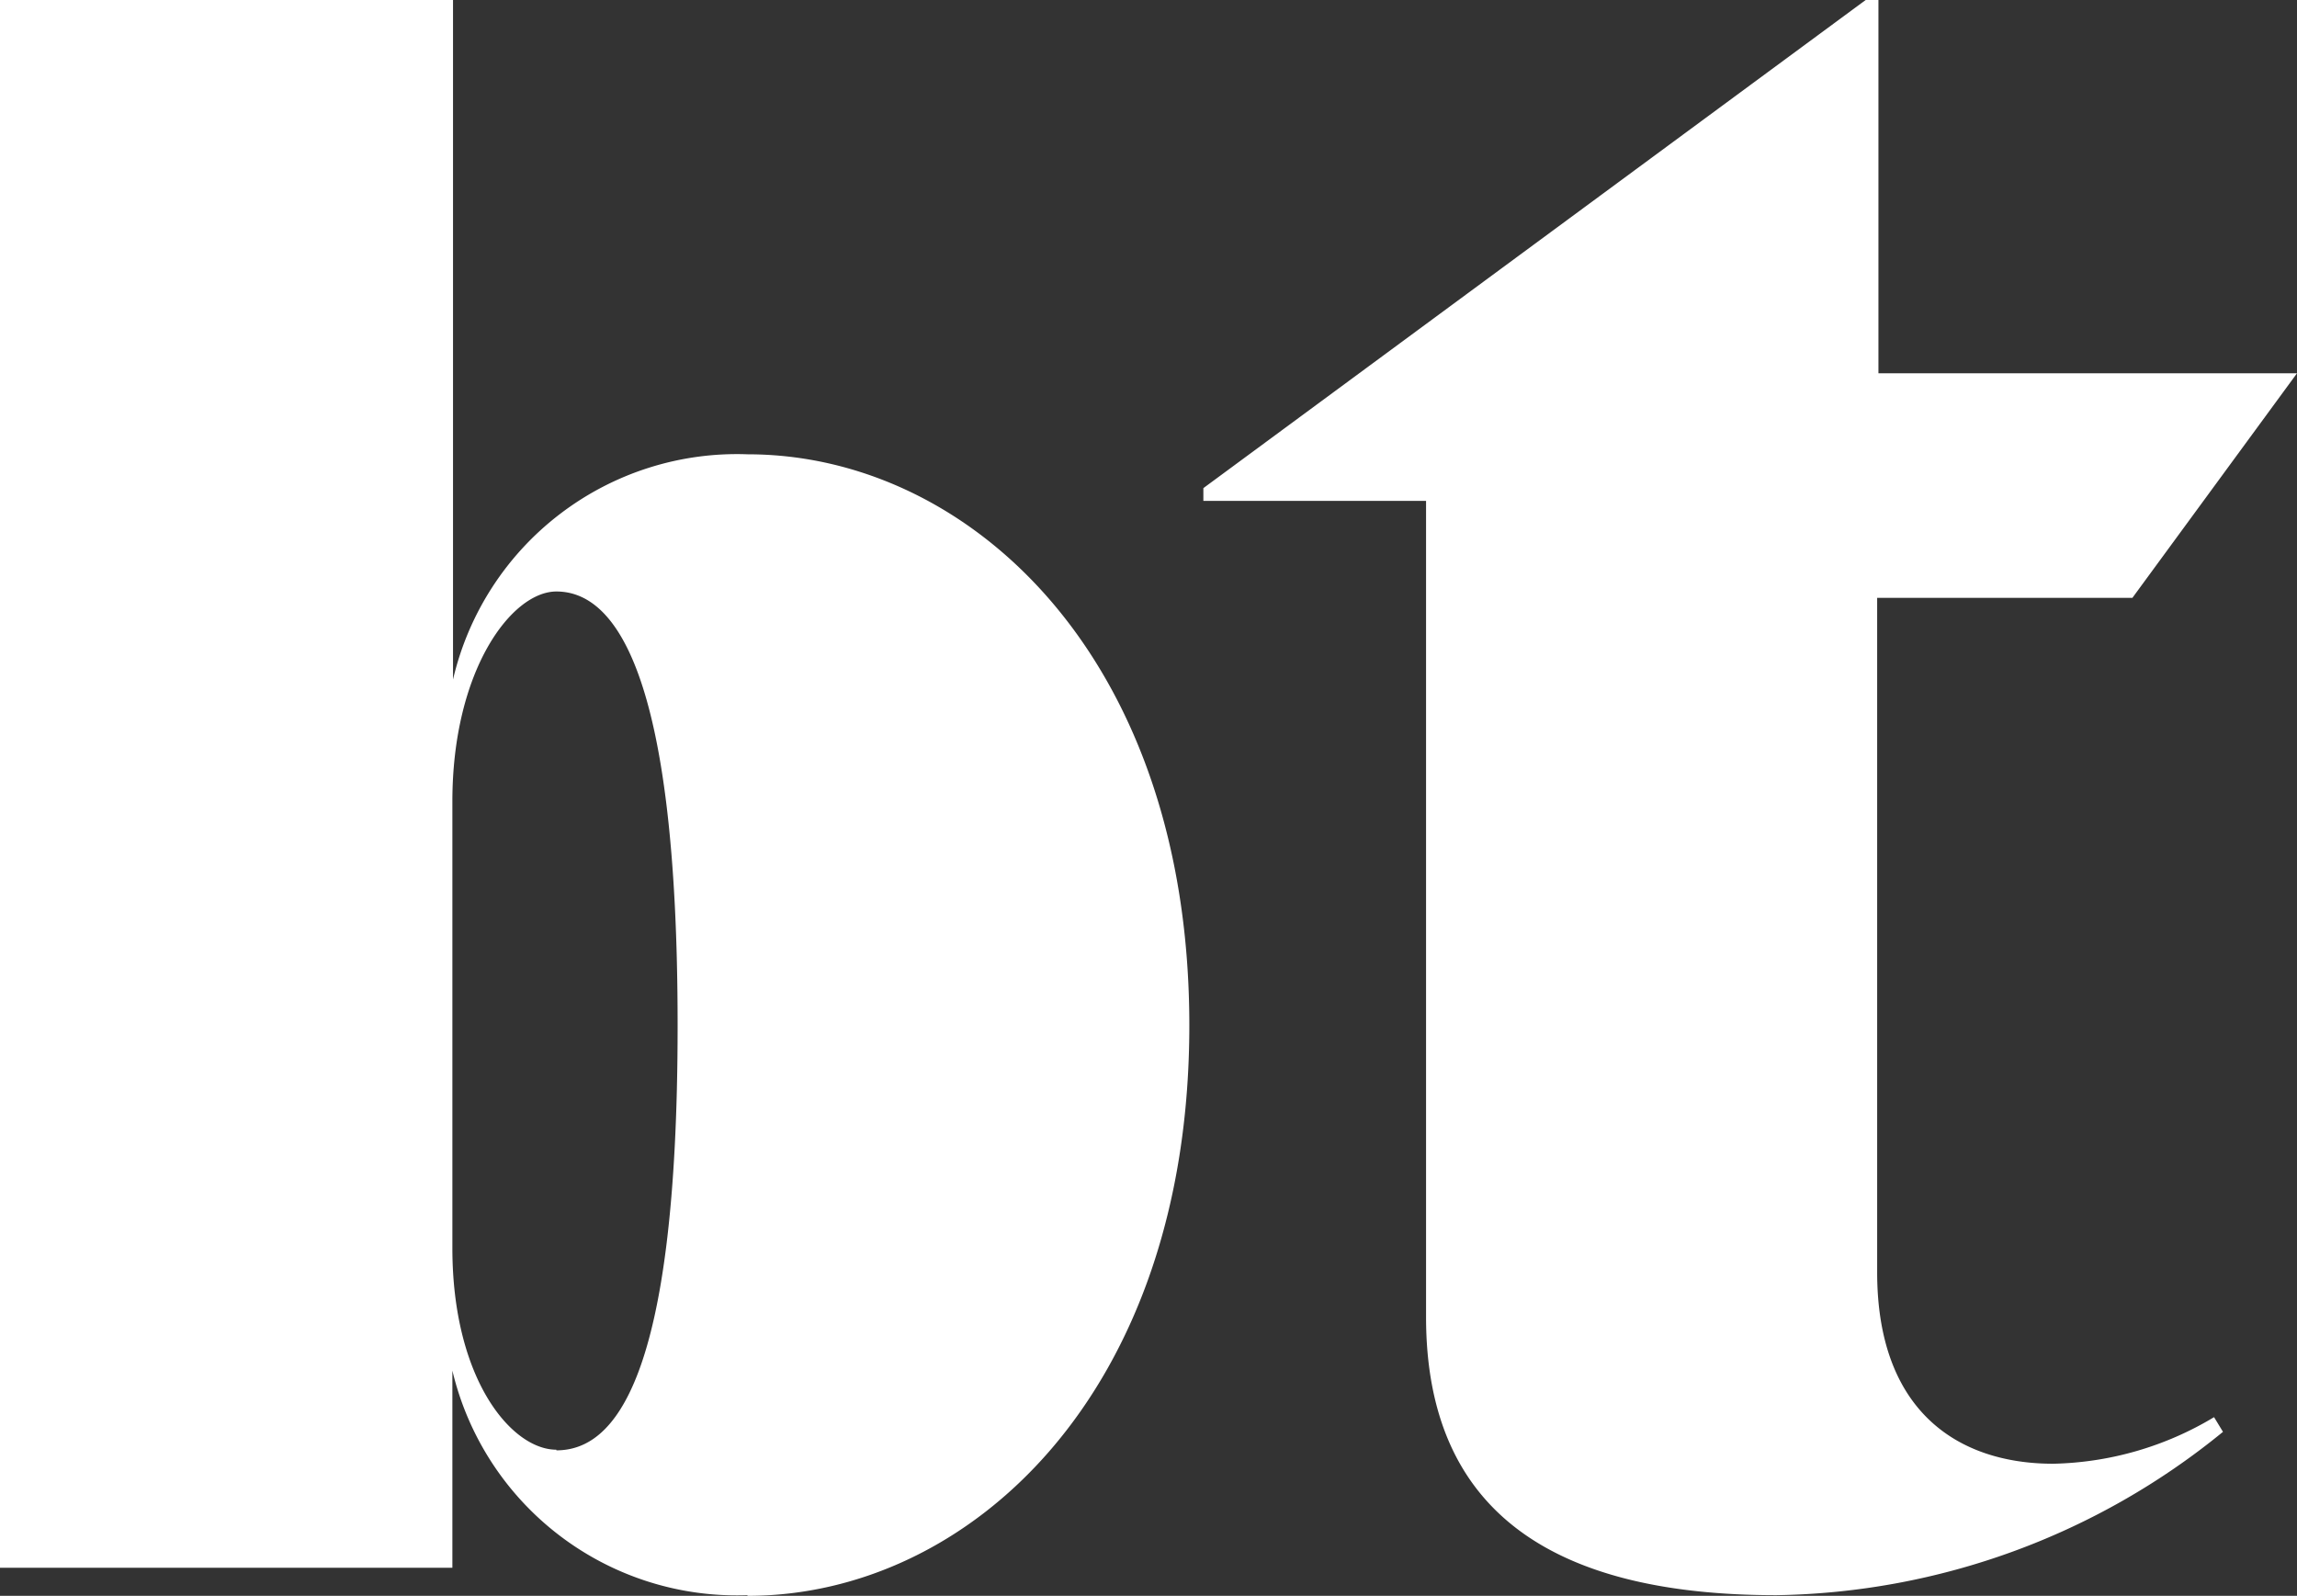 <?xml version="1.0" encoding="UTF-8"?>
<svg xmlns="http://www.w3.org/2000/svg" viewBox="0 0 36 25.01">
  <rect x="0" y="0" width="36" height="25.01" fill="#333333" stroke="none"/>
  <g id="Ebene_2" data-name="Ebene 2">
    <g id="Ebene_1-2" data-name="Ebene 1">
      <g id="Ebene_2-2" data-name="Ebene 2">
        <g id="Ebene_1-2-2" data-name="Ebene 1-2">
          <path d="M27.84,25a11.32,11.32,0,0,0,7-2.56l-.14-.23a5.09,5.09,0,0,1-2.52.73c-1.5,0-2.76-.83-2.76-3V9.37h4L36,5.85H29.44V0h-.2L18.86,7.65v.2h3.49V20.64c0,3.06,2,4.36,5.49,4.36M8.72,22.72c-.7,0-1.63-1.1-1.63-3.16v-7c0-2.06.93-3.29,1.63-3.29.9,0,1.9,1.21,1.9,6.8s-1,6.66-1.9,6.66m3,2.28c3.46,0,6.92-3.16,6.92-8.94s-3.46-8.95-6.92-8.95A4.57,4.57,0,0,0,7.1,10.65V0H0V24.57H7.09V21.48A4.58,4.58,0,0,0,11.71,25" style="fill:#fff"></path>
        </g>
      </g>
    </g>
  </g>
</svg>
